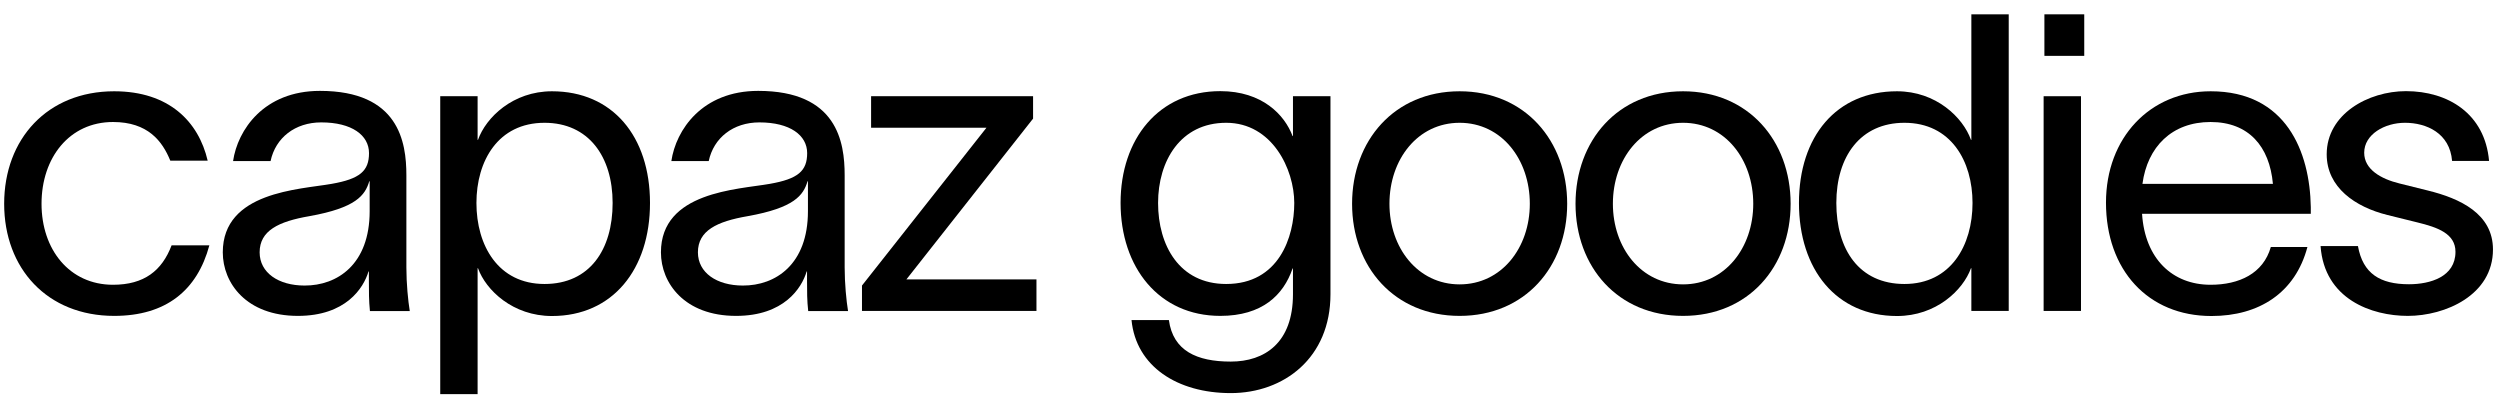 <?xml version="1.0" encoding="utf-8"?>
<!-- Generator: Adobe Illustrator 26.5.0, SVG Export Plug-In . SVG Version: 6.00 Build 0)  -->
<svg version="1.1" id="Laag_1" xmlns="http://www.w3.org/2000/svg" xmlns:xlink="http://www.w3.org/1999/xlink" x="0px" y="0px"
	 viewBox="0 0 1920 319.1" style="enable-background:new 0 0 1920 319.1;" xml:space="preserve">
<style type="text/css">
	.st0{enable-background:new    ;}
</style>
<g class="st0">
	<path d="M87.7,242.6c-51.4,0-84.5-36.4-84.5-86.1c0-49.8,33.2-86.4,84.5-86.4c42.1,0,64.8,23.3,71.8,53.3h-28.7
		c-6.1-15-17.2-29.7-44-29.7c-33.5,0-54.9,27.4-54.9,62.8c0,35.1,21.4,62.2,54.9,62.2c23.9,0,37.6-10.8,45-30.3h29
		C151.5,222.9,127.6,242.6,87.7,242.6z"/>
	<path d="M283.3,214.9v-6.4H283c-3.8,12.8-17.5,34.1-54.2,34.1c-39.6,0-57.7-25.2-57.7-48.8c0-46.6,58.7-48.2,83.6-52.6
		c21.7-3.8,28.7-9.9,28.7-23.6c0-13.7-13.1-23.6-36.7-23.6c-20.1,0-35.1,11.8-38.9,29.7H179c3.5-23.9,23.6-53.9,66.7-53.9
		c60.6,0,66.4,39.2,66.4,64.8v70.8c0,12.4,1.3,25.5,2.6,33.5h-30.6C283.3,230.8,283.3,224.1,283.3,214.9z M283.9,162.2v-23h-0.3
		c-3.2,10.8-10.2,20.4-45.9,26.8c-23.9,4.1-38.3,11.2-38.3,27.8c0,15.6,14.4,25.5,34.5,25.5C259,219.4,283.9,203.1,283.9,162.2z"/>
	<path d="M499.2,155.9c0,51-28.7,86.8-75.3,86.8c-30,0-50.7-19.8-56.8-36.7h-0.3v96.7h-28.7V73.9h28.7v33.5h0.3
		c6.1-17.2,26.8-37.3,56.8-37.3C470.5,70.1,499.2,104.8,499.2,155.9z M470.5,155.9c0-35.7-18.5-61.6-52.3-61.6
		c-35.7,0-52.3,29.3-52.3,61.6c0,32.5,16.6,62.2,52.3,62.2C453,218.1,470.5,191.6,470.5,155.9z"/>
	<path d="M619.8,214.9v-6.4h-0.3c-3.8,12.8-17.5,34.1-54.2,34.1c-39.6,0-57.7-25.2-57.7-48.8c0-46.6,58.7-48.2,83.6-52.6
		c21.7-3.8,28.7-9.9,28.7-23.6c0-13.7-13.1-23.6-36.7-23.6c-20.1,0-35.1,11.8-38.9,29.7h-28.7c3.5-23.9,23.6-53.9,66.7-53.9
		c60.6,0,66.4,39.2,66.4,64.8v70.8c0,12.4,1.3,25.5,2.6,33.5h-30.6C619.8,230.8,619.8,224.1,619.8,214.9z M620.5,162.2v-23h-0.3
		c-3.2,10.8-10.2,20.4-45.9,26.8c-23.9,4.1-38.3,11.2-38.3,27.8c0,15.6,14.4,25.5,34.5,25.5C595.6,219.4,620.5,203.1,620.5,162.2z"
		/>
	<path d="M757.6,98.1h-19.8H669V73.9h124.4v17.2l-97.3,123.5h18.2h81.7v24.2h-134v-19.5L757.6,98.1z"/>
	<path d="M1021.8,73.9V226c0,48.8-35.7,75.9-76.6,75.9s-72.7-20.4-76.2-56.1h28.7c3.2,23.6,21.4,31.9,47.5,31.9s47.8-14.4,47.8-51.7
		v-19.8h-0.3c-7,20.4-23.3,36.4-55.5,36.4c-47.2,0-76.6-37.3-76.6-86.8c0-49.1,29.3-85.8,76.6-85.8c32.2,0,49.4,18.2,55.5,34.5h0.3
		V73.9H1021.8z M941.7,218.1c40.5,0,52.3-36,52.3-62.2c0-25.8-16.9-61.6-52.3-61.6c-35.1,0-52.3,29.3-52.3,61.6
		C889.4,188.4,905.7,218.1,941.7,218.1z"/>
	<path d="M1038.4,156.5c0-48.5,32.5-86.4,82.6-86.4s82.6,38,82.6,86.4c0,48.5-32.5,86.1-82.6,86.1S1038.4,205,1038.4,156.5z
		 M1174.9,156.5c0-34.1-21.7-62.2-53.9-62.2s-53.9,28.1-53.9,62.2c0,33.8,21.7,61.9,53.9,61.9S1174.9,190.3,1174.9,156.5z"/>
	<path d="M1210,156.5c0-48.5,32.5-86.4,82.6-86.4s82.6,38,82.6,86.4c0,48.5-32.5,86.1-82.6,86.1S1210,205,1210,156.5z M1346.5,156.5
		c0-34.1-21.7-62.2-53.9-62.2s-53.9,28.1-53.9,62.2c0,33.8,21.7,61.9,53.9,61.9S1346.5,190.3,1346.5,156.5z"/>
	<path d="M1542.7,11v227.8H1514V206h-0.3c-6.1,16.9-26.8,36.7-56.8,36.7c-46.6,0-75.3-35.7-75.3-86.8s28.7-85.8,75.3-85.8
		c30,0,50.7,20.1,56.8,37.3h0.3V11H1542.7z M1514.9,155.9c0-32.2-16.6-61.6-52.3-61.6c-33.8,0-52.3,25.8-52.3,61.6
		c0,35.7,17.5,62.2,52.3,62.2C1498.3,218.1,1514.9,188.4,1514.9,155.9z"/>
	<path d="M1569.5,73.9h28.7v164.9h-28.7V73.9z M1570.1,42.9V11h30.6v31.9H1570.1z"/>
	<path d="M1774.6,164.2h-129.5c2.2,34.5,23.3,54.5,52.6,54.5c22,0,40.5-8.6,46.3-29h28.1c-9.3,35.1-37,53-73.7,53
		c-48.8,0-81-35.4-81-87.1c0-49.8,33.8-85.5,80.4-85.5c58.1,0,76.2,46.6,76.9,89V164.2z M1745.6,141.2
		c-2.6-28.7-18.5-47.5-47.9-47.5c-29.7,0-48.5,19.1-52.3,47.5H1745.6z"/>
	<path d="M1847,94.3c-15.6,0-31.3,8.9-31.3,23c0,12.8,12.8,20.1,27.1,23.6l21.7,5.4c24.9,6.1,50.1,17.9,50.1,45.3
		c0,35.1-36.7,51-65.4,51c-27.8,0-64.1-12.8-67-53.6h28.7c3.8,21.1,16.9,29.3,39.2,29.3c16.3,0,35.7-5.7,35.7-24.9
		c0-14-13.7-18.8-29.3-22.6l-23-5.7c-24.6-6.1-46.6-21.1-46.6-46.6c0-30.9,31.9-48.5,60.9-48.5c32.2,0,60.6,17.2,63.8,53.6h-28.4
		C1881.5,102.3,1863.6,94.3,1847,94.3z"/>
</g>
</svg>
